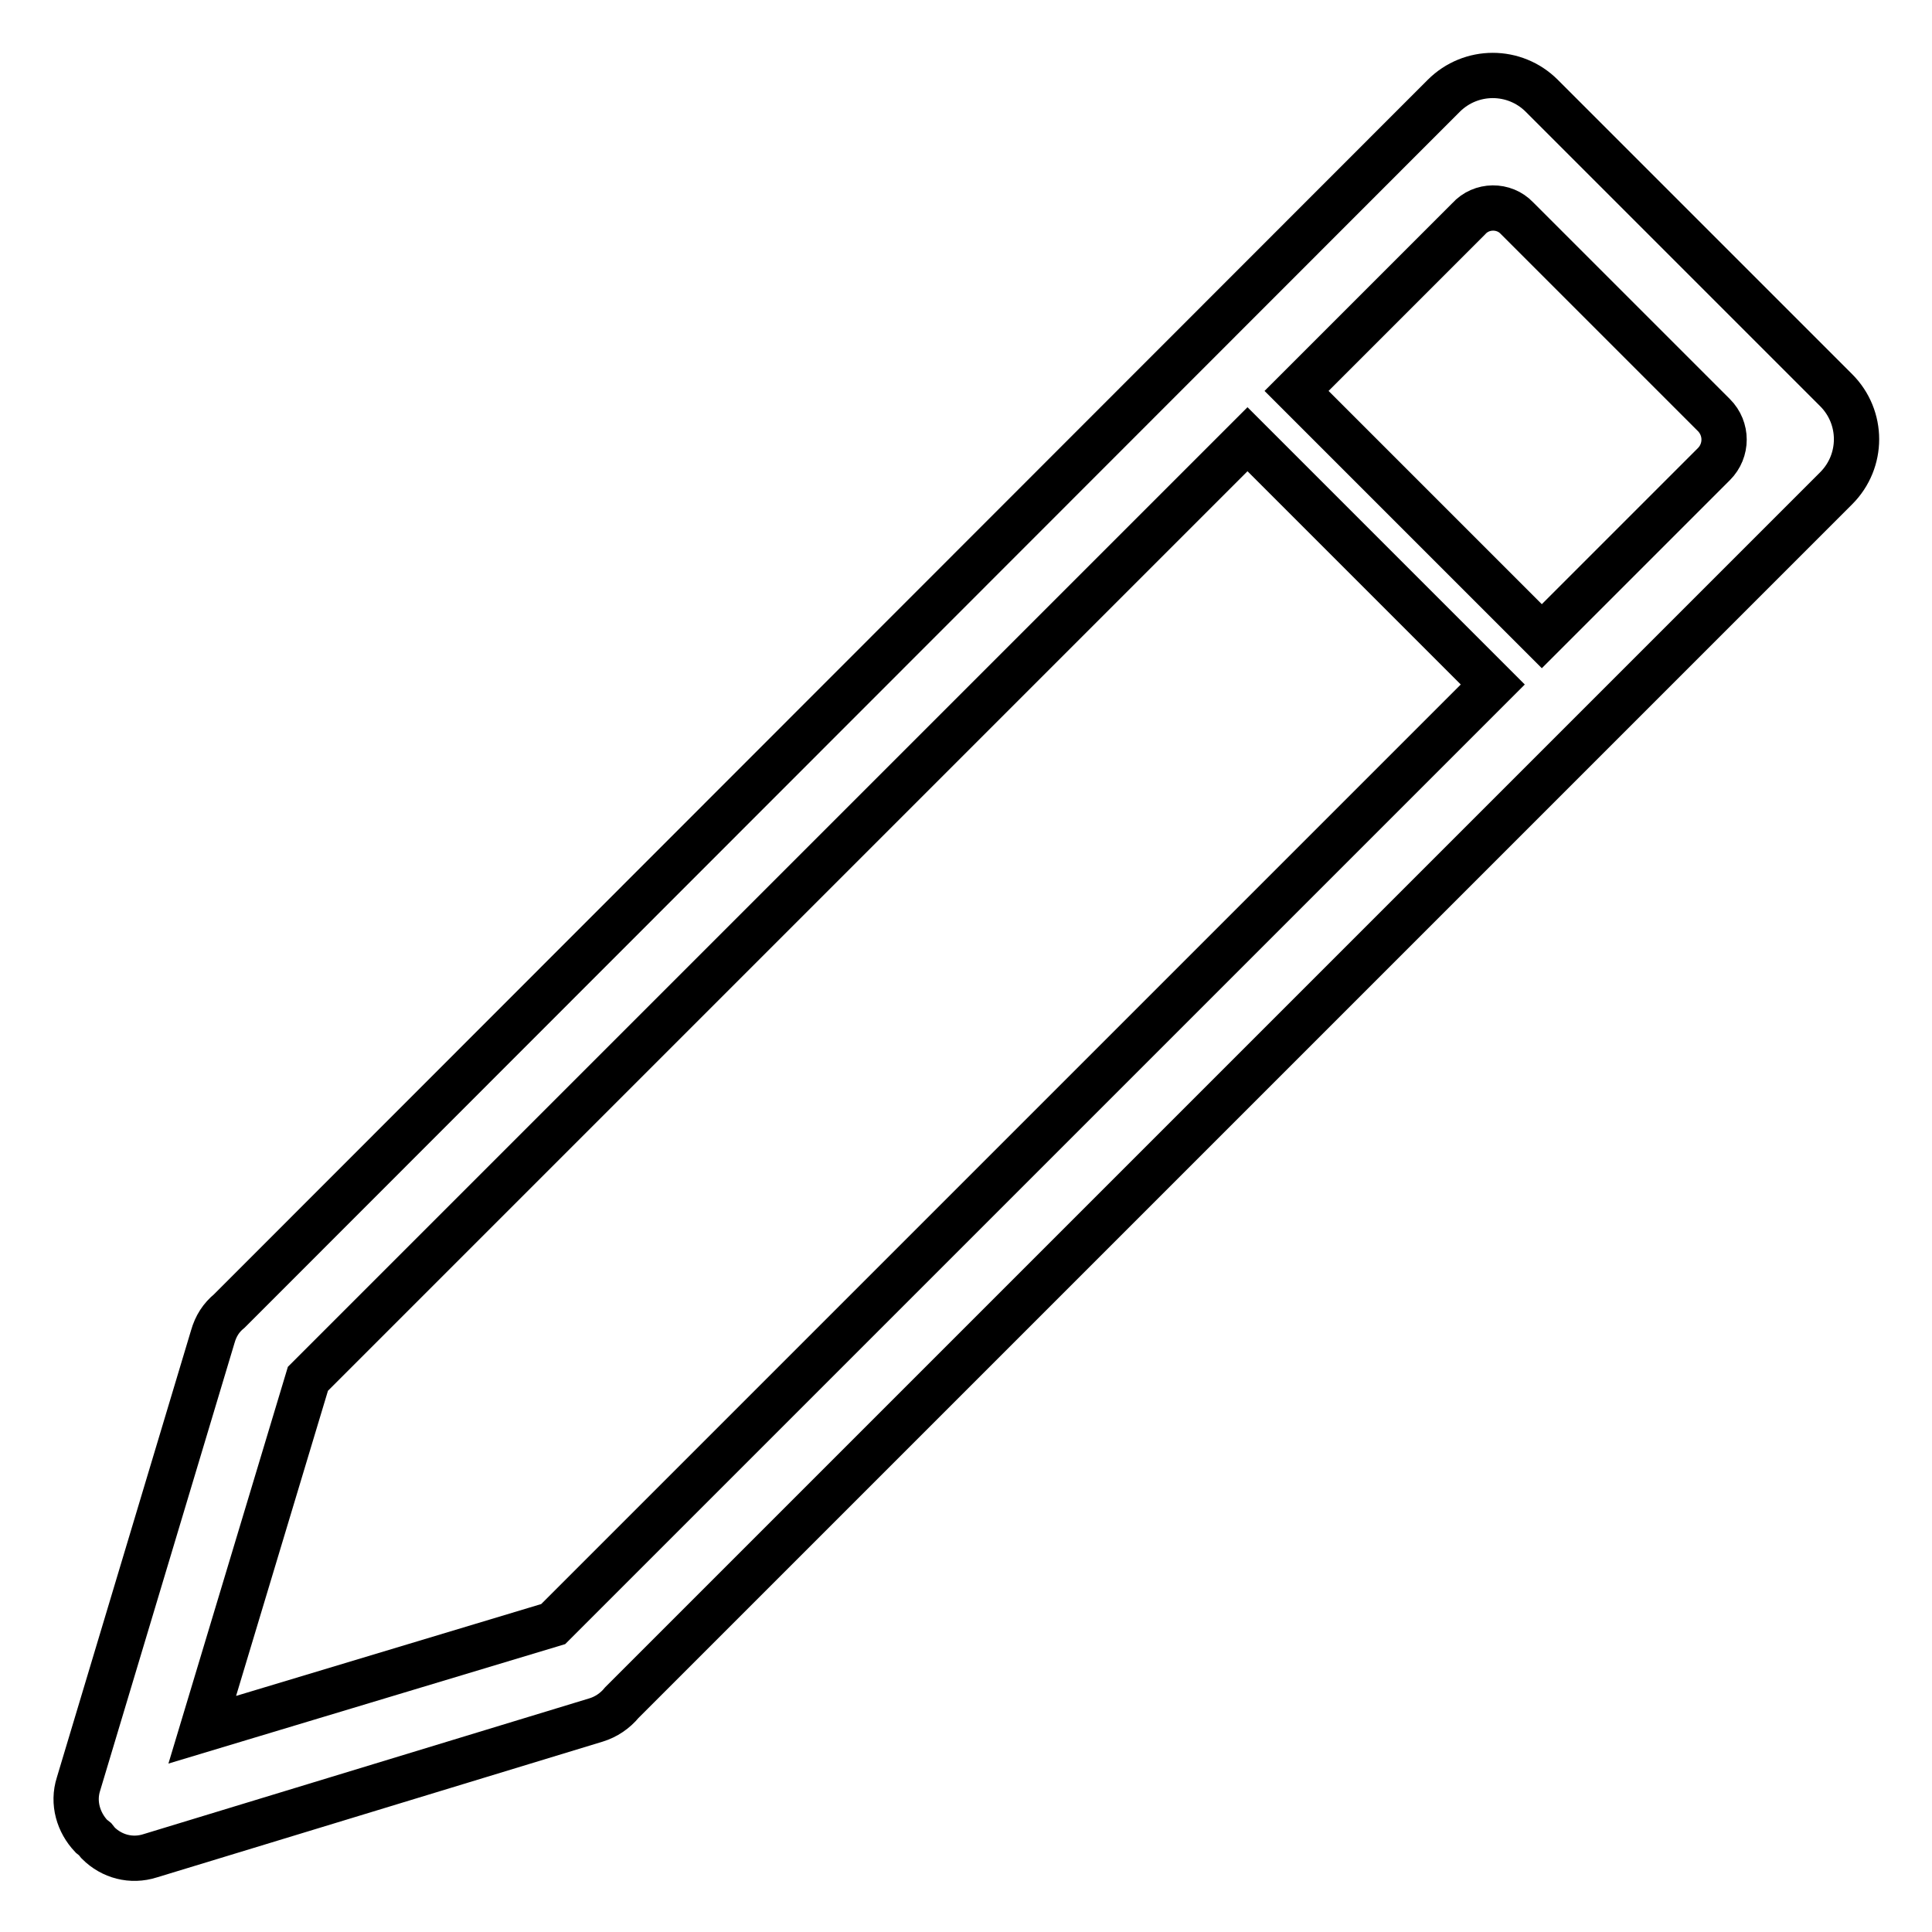 <?xml version="1.0" encoding="utf-8"?>
<!-- Svg Vector Icons : http://www.onlinewebfonts.com/icon -->
<!DOCTYPE svg PUBLIC "-//W3C//DTD SVG 1.1//EN" "http://www.w3.org/Graphics/SVG/1.1/DTD/svg11.dtd">
<svg version="1.1" xmlns="http://www.w3.org/2000/svg" xmlns:xlink="http://www.w3.org/1999/xlink" x="0px" y="0px" viewBox="0 0 256 256" enable-background="new 0 0 256 256" xml:space="preserve">
<g> <path stroke-width="6" fill-opacity="0" stroke="#000000"  d="M82.4,225.6L243.3,64.7c3.6-3.6,3.6-9.4,0-13l-19.5-19.5l-19.5-19.5c-3.6-3.6-9.4-3.6-13,0l-160.9,161 c-1.1,0.9-1.8,2-2.2,3.4l-17.8,59.3c-0.8,2.5,0,5.1,1.7,6.9l0.5,0.4l0.4,0.5c1.8,1.8,4.4,2.5,6.9,1.7L79,227.9 C80.3,227.5,81.5,226.7,82.4,225.6z M201,28.9l13.1,13.1L227.1,55c1.8,1.8,1.8,4.7,0,6.5l-22.8,22.8l-32.5-32.5l22.8-22.8 C196.3,27.1,199.3,27.1,201,28.9L201,28.9z M26.8,229.2l14-46.5L165.3,58.2l32.5,32.5L73.3,215.2L26.8,229.2z"/></g>
</svg>